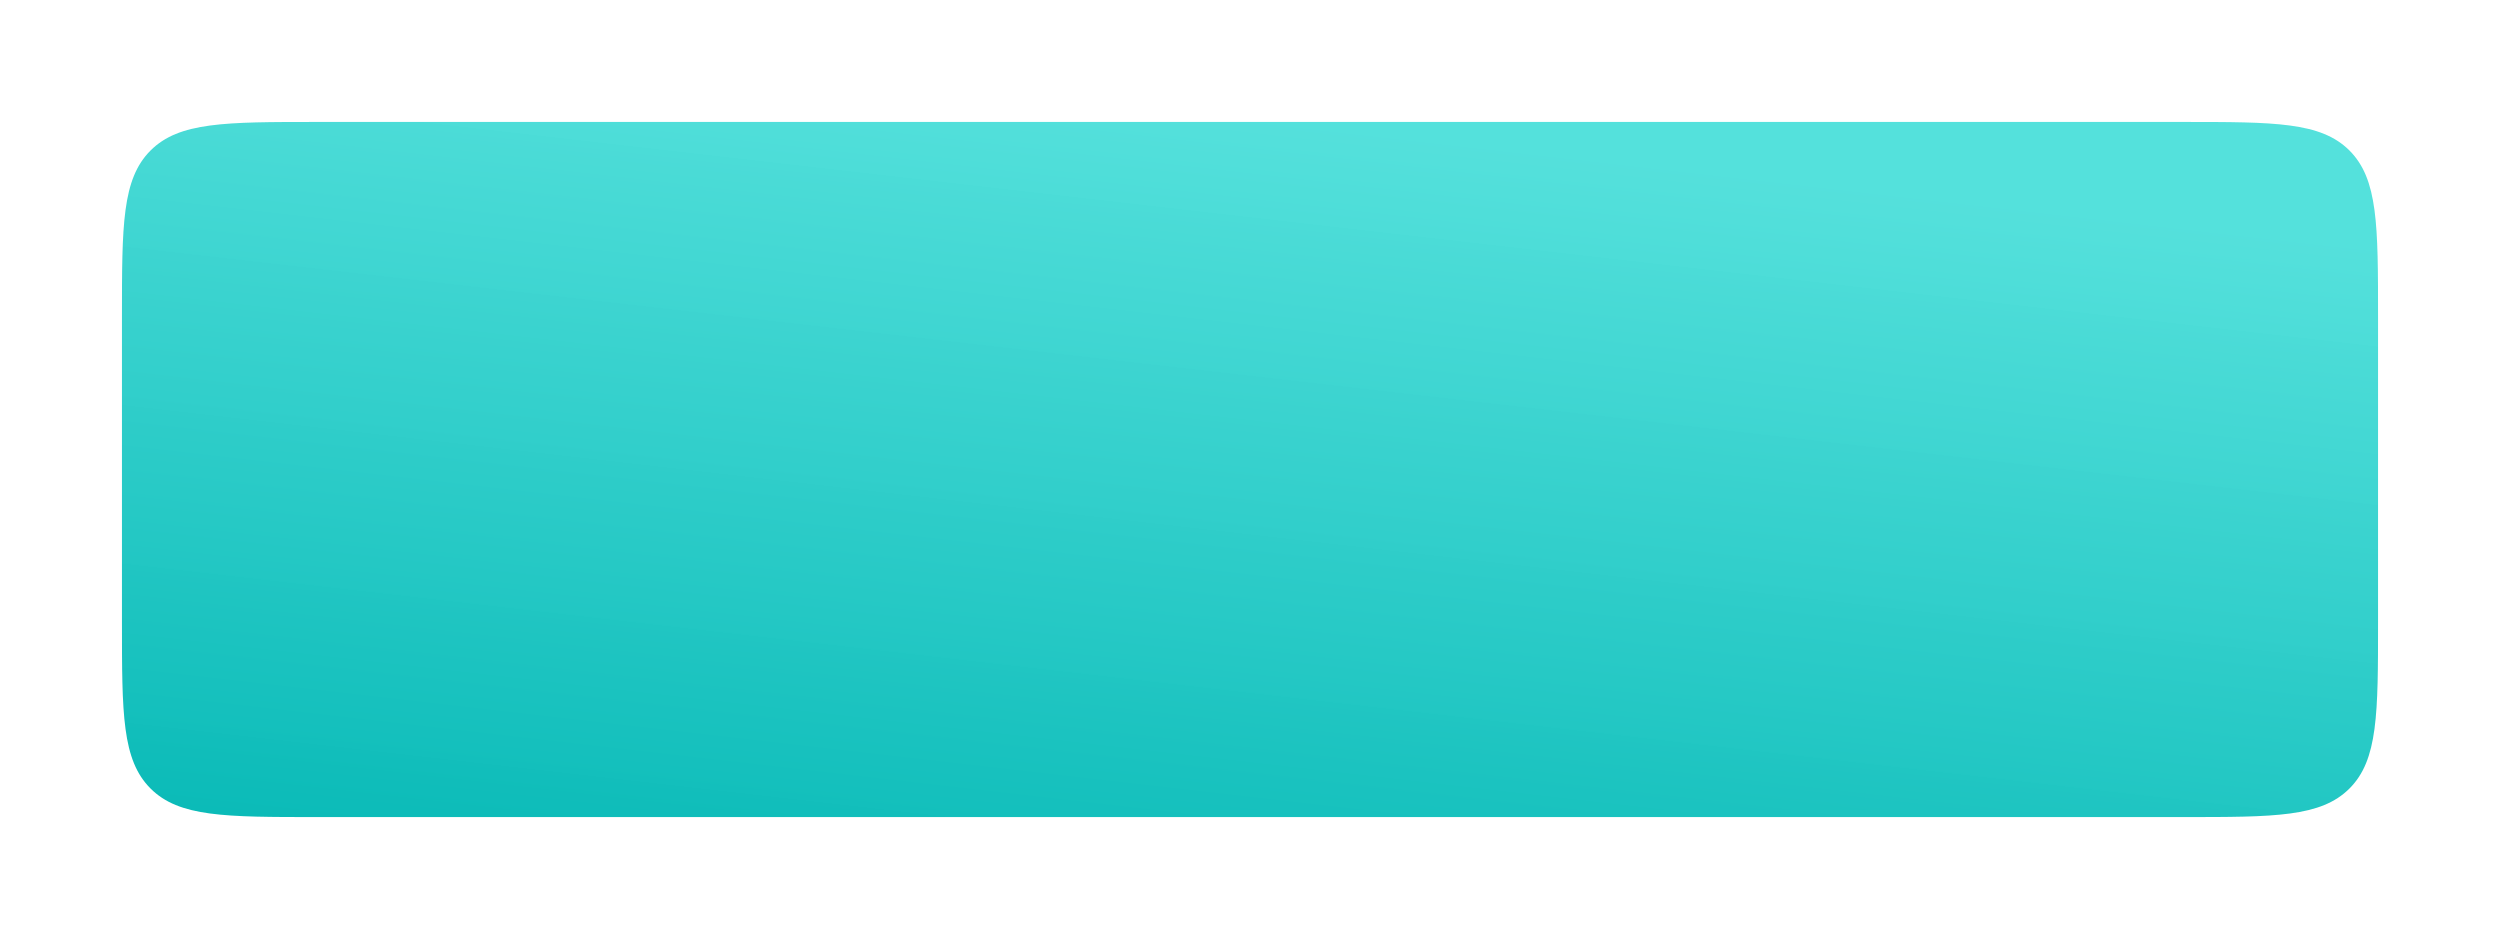 <?xml version="1.0" encoding="UTF-8"?> <svg xmlns="http://www.w3.org/2000/svg" width="410" height="154" viewBox="0 0 410 154" fill="none"> <g filter="url(#filter0_d_65_248)"> <path d="M30 33C30 17.915 30 10.373 34.686 5.686C39.373 1 46.915 1 62 1H368C383.085 1 390.627 1 395.314 5.686C400 10.373 400 17.915 400 33V83C400 98.085 400 105.627 395.314 110.314C390.627 115 383.085 115 368 115H62C46.915 115 39.373 115 34.686 110.314C30 105.627 30 98.085 30 83V33Z" fill="url(#paint0_linear_65_248)"></path> </g> <defs> <filter id="filter0_d_65_248" x="0" y="0" width="410" height="154" filterUnits="userSpaceOnUse" color-interpolation-filters="sRGB"> <feFlood flood-opacity="0" result="BackgroundImageFix"></feFlood> <feColorMatrix in="SourceAlpha" type="matrix" values="0 0 0 0 0 0 0 0 0 0 0 0 0 0 0 0 0 0 127 0" result="hardAlpha"></feColorMatrix> <feOffset dx="-10" dy="19"></feOffset> <feGaussianBlur stdDeviation="10"></feGaussianBlur> <feColorMatrix type="matrix" values="0 0 0 0 0.149 0 0 0 0 0.387 0 0 0 0 0.392 0 0 0 0.2 0"></feColorMatrix> <feBlend mode="overlay" in2="BackgroundImageFix" result="effect1_dropShadow_65_248"></feBlend> <feBlend mode="normal" in="SourceGraphic" in2="effect1_dropShadow_65_248" result="shape"></feBlend> </filter> <linearGradient id="paint0_linear_65_248" x1="215" y1="1" x2="199.979" y2="131.925" gradientUnits="userSpaceOnUse"> <stop stop-color="#51E0DB" stop-opacity="0.98"></stop> <stop offset="1" stop-color="#0BBBB8"></stop> </linearGradient> </defs> </svg> 
